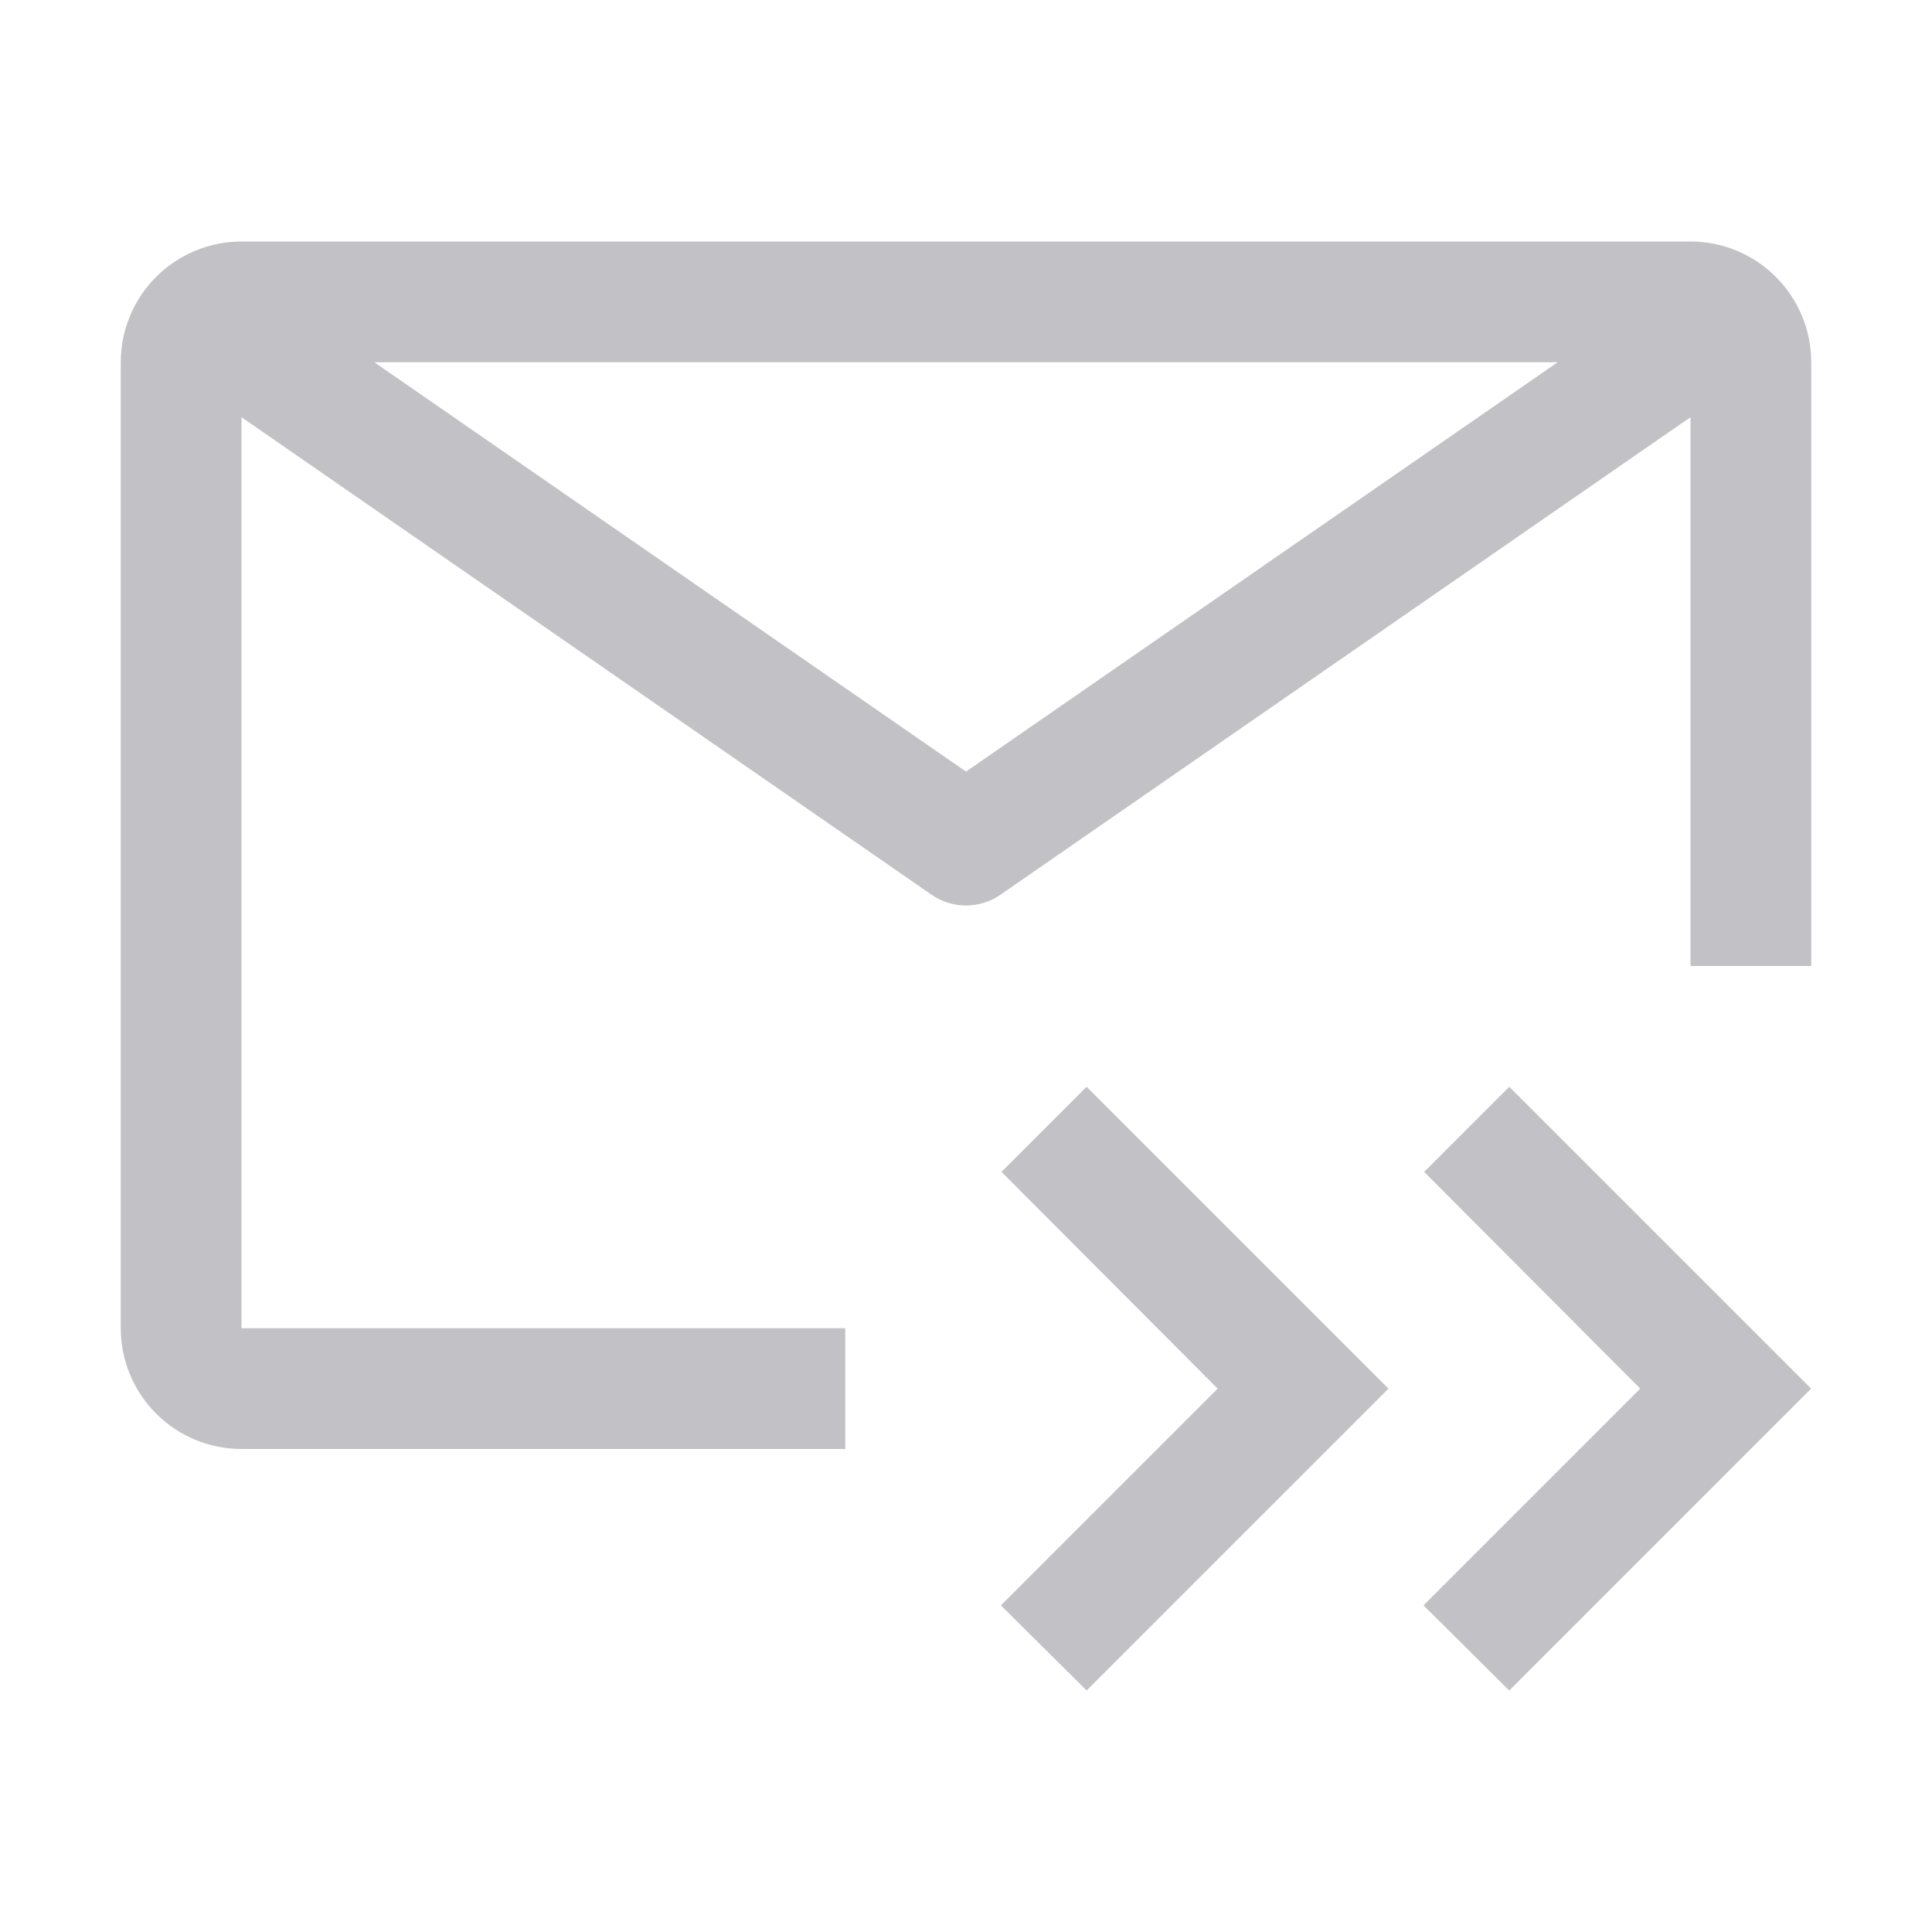 <svg width="32" height="32" viewBox="0 0 32 32" fill="none" xmlns="http://www.w3.org/2000/svg">
<path d="M16.588 19.41L20.168 23L16.578 26.59L17.998 28L22.998 23L17.998 18L16.588 19.41Z" fill="#C2C2C6"/>
<path d="M23.588 19.41L27.168 23L23.578 26.59L24.998 28L29.998 23L24.998 18L23.588 19.41Z" fill="#C2C2C6"/>
<path d="M14 22H4V6.91L15.43 14.82C15.597 14.936 15.796 14.998 16 14.998C16.204 14.998 16.403 14.936 16.57 14.82L28 6.91V16H30V6C30 5.47 29.789 4.961 29.414 4.586C29.039 4.211 28.53 4 28 4H4C3.47 4 2.961 4.211 2.586 4.586C2.211 4.961 2 5.47 2 6V22C2 22.53 2.211 23.039 2.586 23.414C2.961 23.789 3.47 24 4 24H14V22ZM25.8 6L16 12.78L6.2 6H25.8Z" fill="#C2C2C6"/>
</svg>
